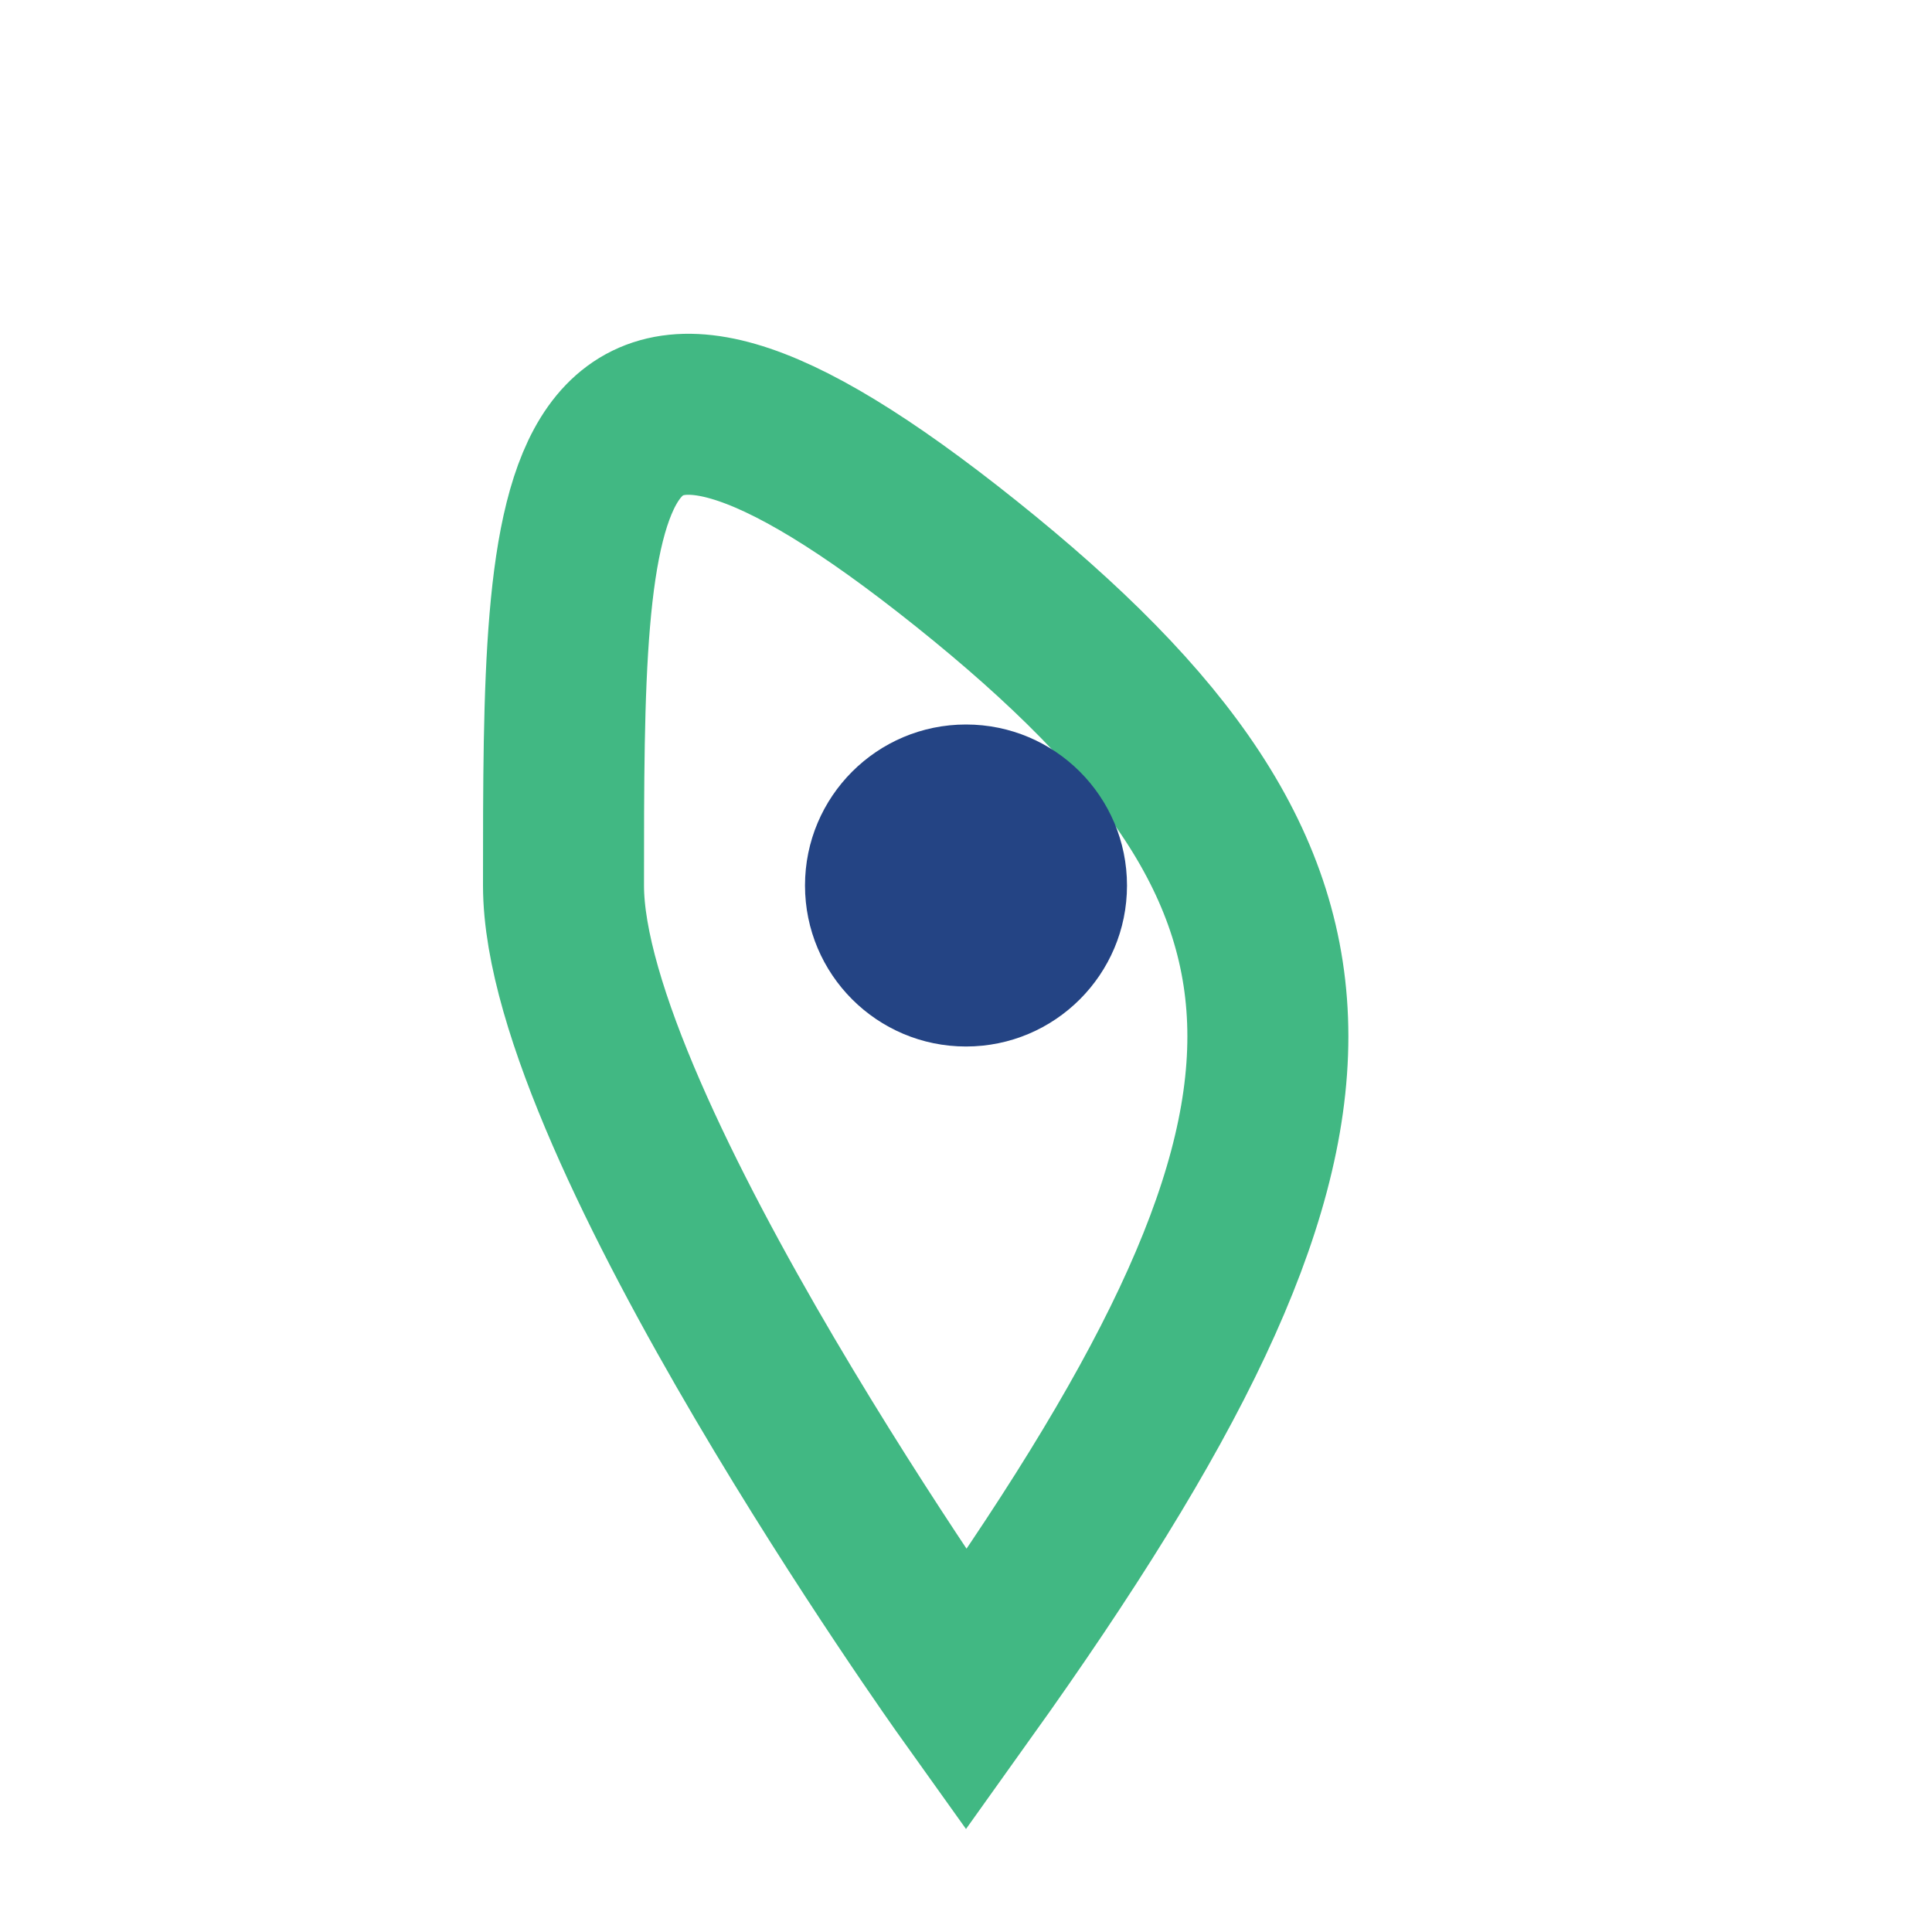 <?xml version="1.0" encoding="UTF-8"?>
<svg xmlns="http://www.w3.org/2000/svg" viewBox="0 0 24 24" width="24" height="24"><path d="M12 21c5-7 5-10 0-14S7 6 7 11c0 3 5 10 5 10z" fill="none" stroke="#41B883" stroke-width="2"/><circle cx="12" cy="11" r="2" fill="#244484"/></svg>